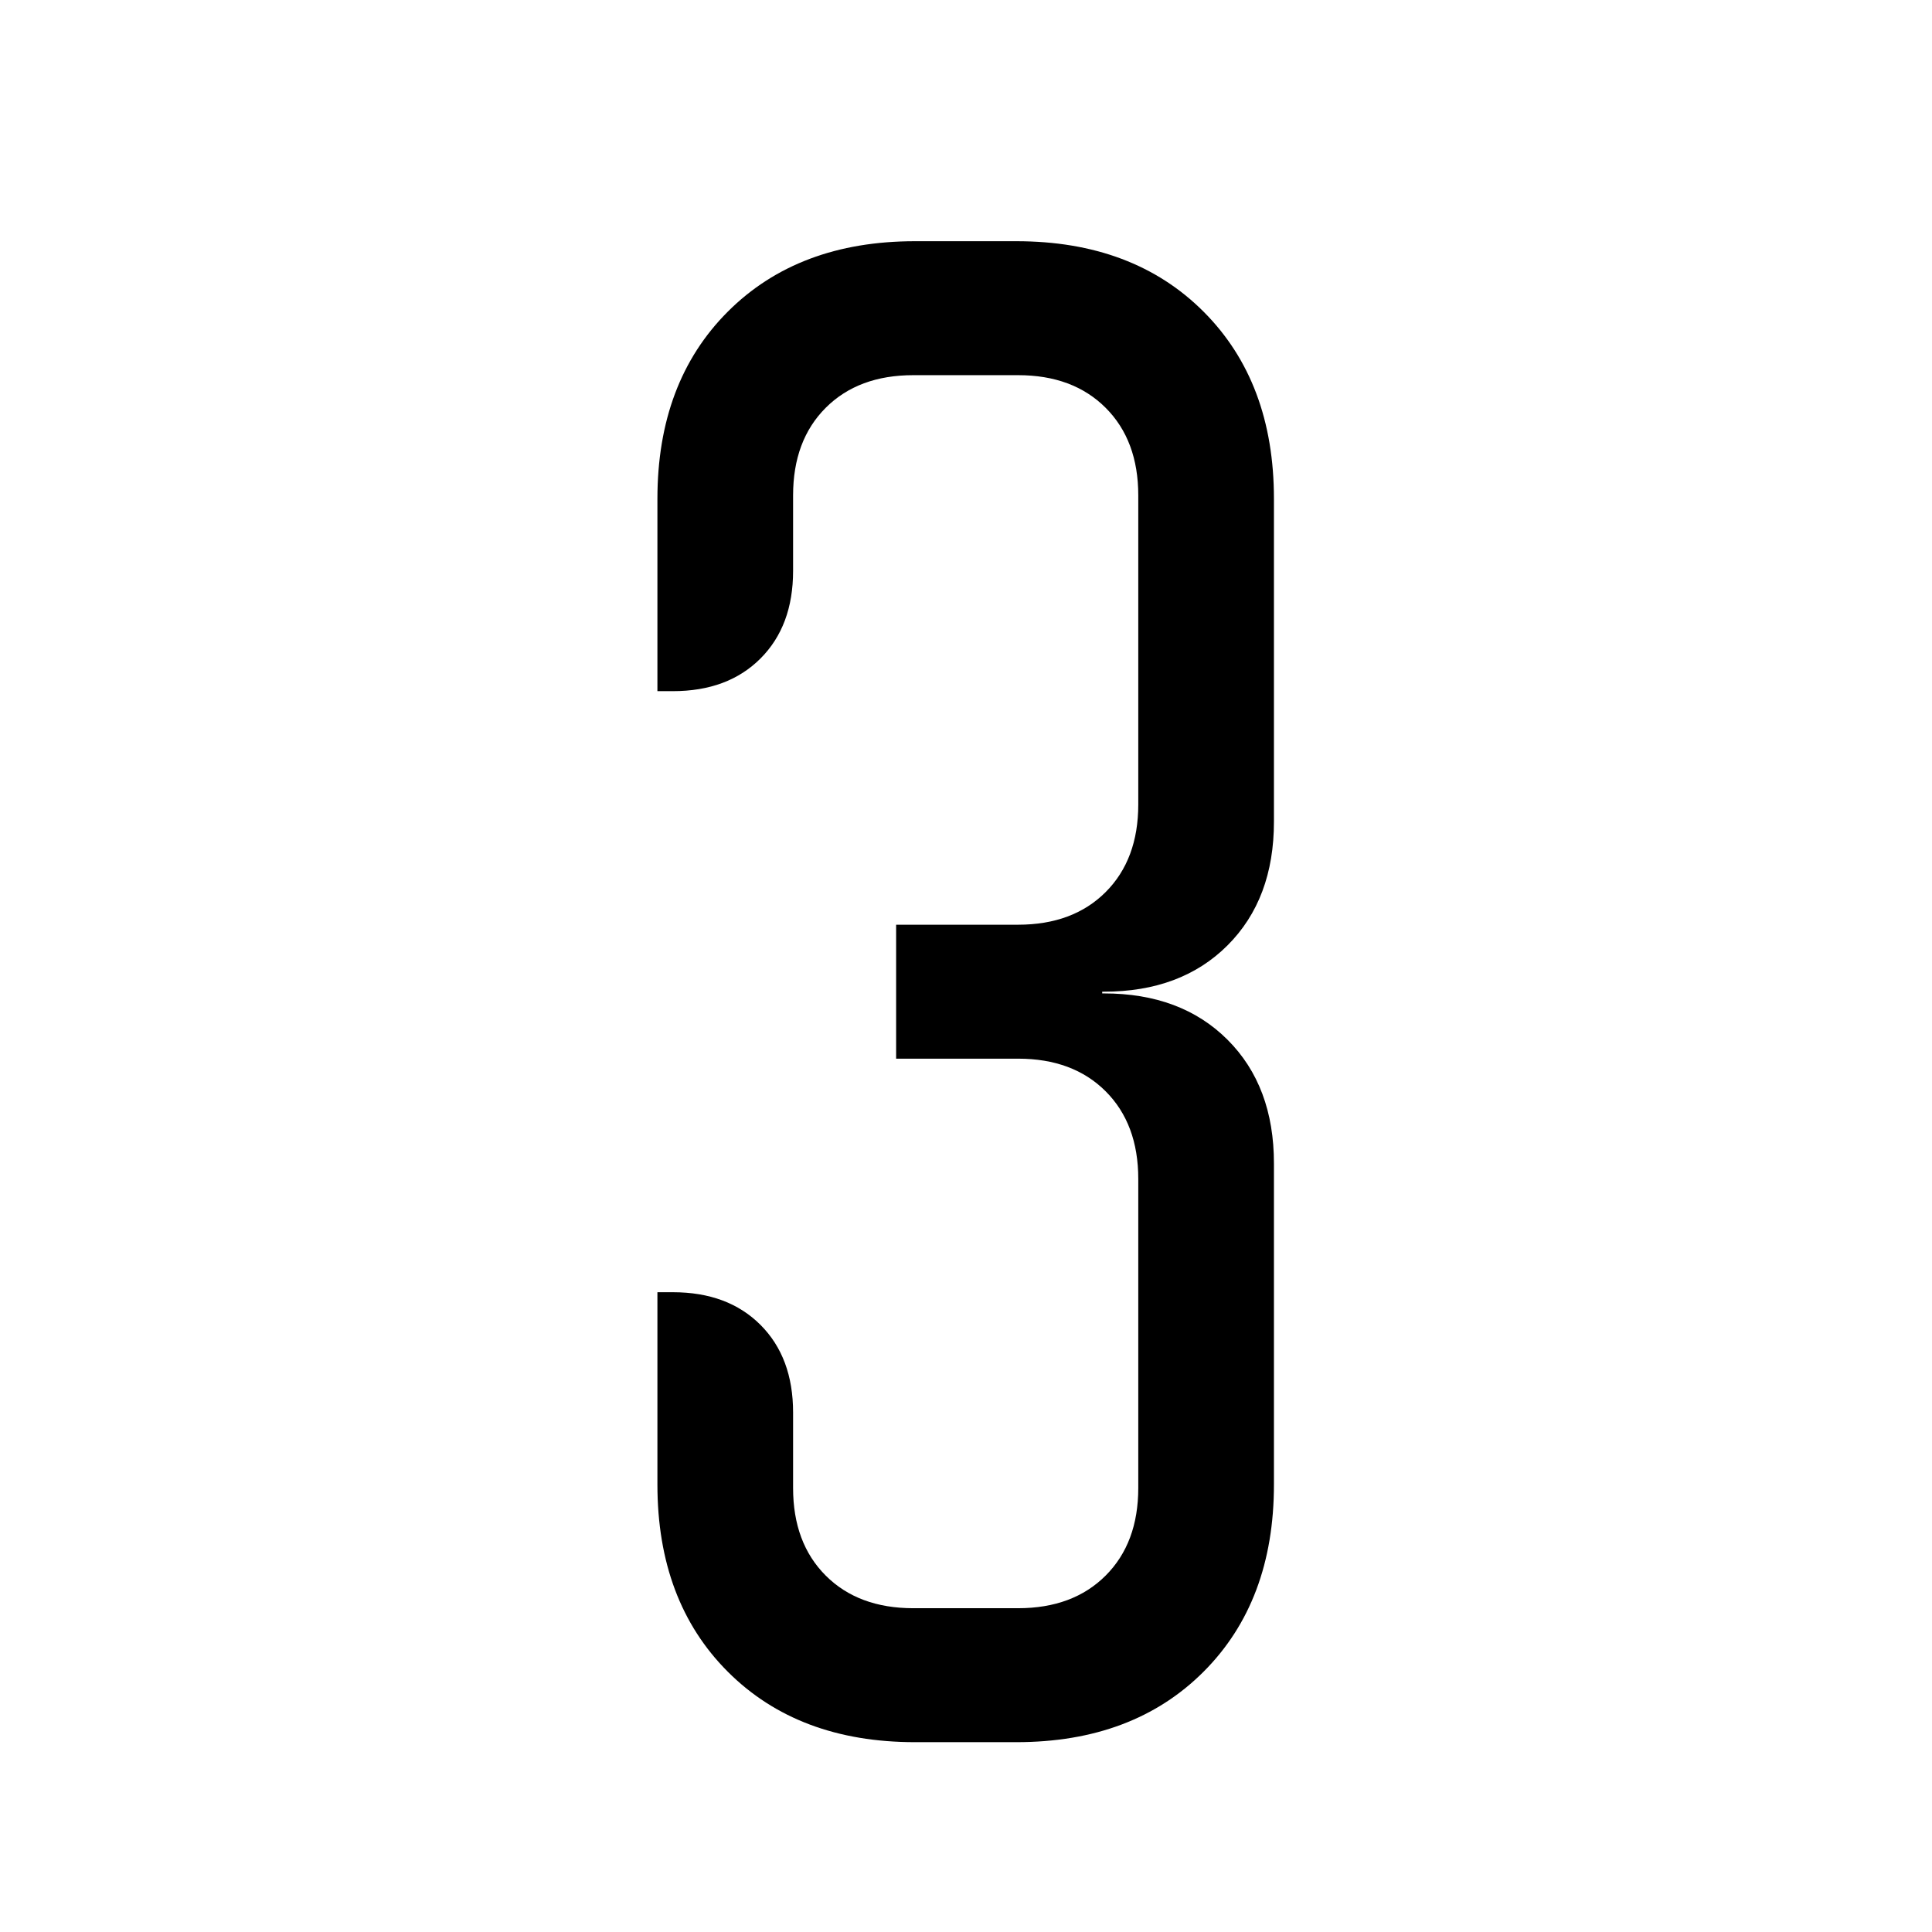 <?xml version="1.0" encoding="UTF-8"?> <svg xmlns="http://www.w3.org/2000/svg" width="555" height="555" viewBox="0 0 555 555" fill="none"><g clip-path="url(#clip0_74_48408)"><path d="M262.854 69.293H291.961C314.325 69.293 332.25 76.035 345.734 89.52C359.219 103.004 365.961 120.929 365.961 143.293V236.04C365.961 250.84 361.521 262.68 352.641 271.56C343.761 280.44 331.921 284.88 317.121 284.88H316.627V285.373H317.121C331.921 285.373 343.761 289.813 352.641 298.693C361.521 307.573 365.961 319.413 365.961 334.213V426.467C365.961 448.831 359.219 466.756 345.734 480.24C332.25 493.724 314.325 500.467 291.961 500.467H262.854C240.49 500.467 222.565 493.724 209.081 480.24C195.596 466.756 188.854 448.831 188.854 426.467V371.213H193.294C203.819 371.213 212.205 374.338 218.454 380.587C224.703 386.836 227.828 395.222 227.828 405.747V427.453C227.828 437.978 230.952 446.364 237.201 452.613C243.45 458.862 251.836 461.987 262.361 461.987H292.454C302.979 461.987 311.365 458.862 317.614 452.613C323.863 446.364 326.988 437.978 326.988 427.453V338.653C326.988 328.129 323.863 319.742 317.614 313.493C311.365 307.244 302.979 304.12 292.454 304.12H257.427V265.64H292.454C302.979 265.64 311.365 262.516 317.614 256.267C323.863 250.018 326.988 241.631 326.988 231.107V142.307C326.988 131.782 323.863 123.396 317.614 117.147C311.365 110.898 302.979 107.773 292.454 107.773H262.361C251.836 107.773 243.45 110.898 237.201 117.147C230.952 123.396 227.828 131.782 227.828 142.307V164.013C227.828 174.538 224.703 182.924 218.454 189.173C212.205 195.422 203.819 198.547 193.294 198.547H188.854V143.293C188.854 120.929 195.596 103.004 209.081 89.52C222.565 76.035 240.49 69.293 262.854 69.293Z" fill="black"></path></g><defs><clipPath id="clip0_74_48408"><rect width="555" height="555" fill="white"></rect></clipPath></defs></svg> 